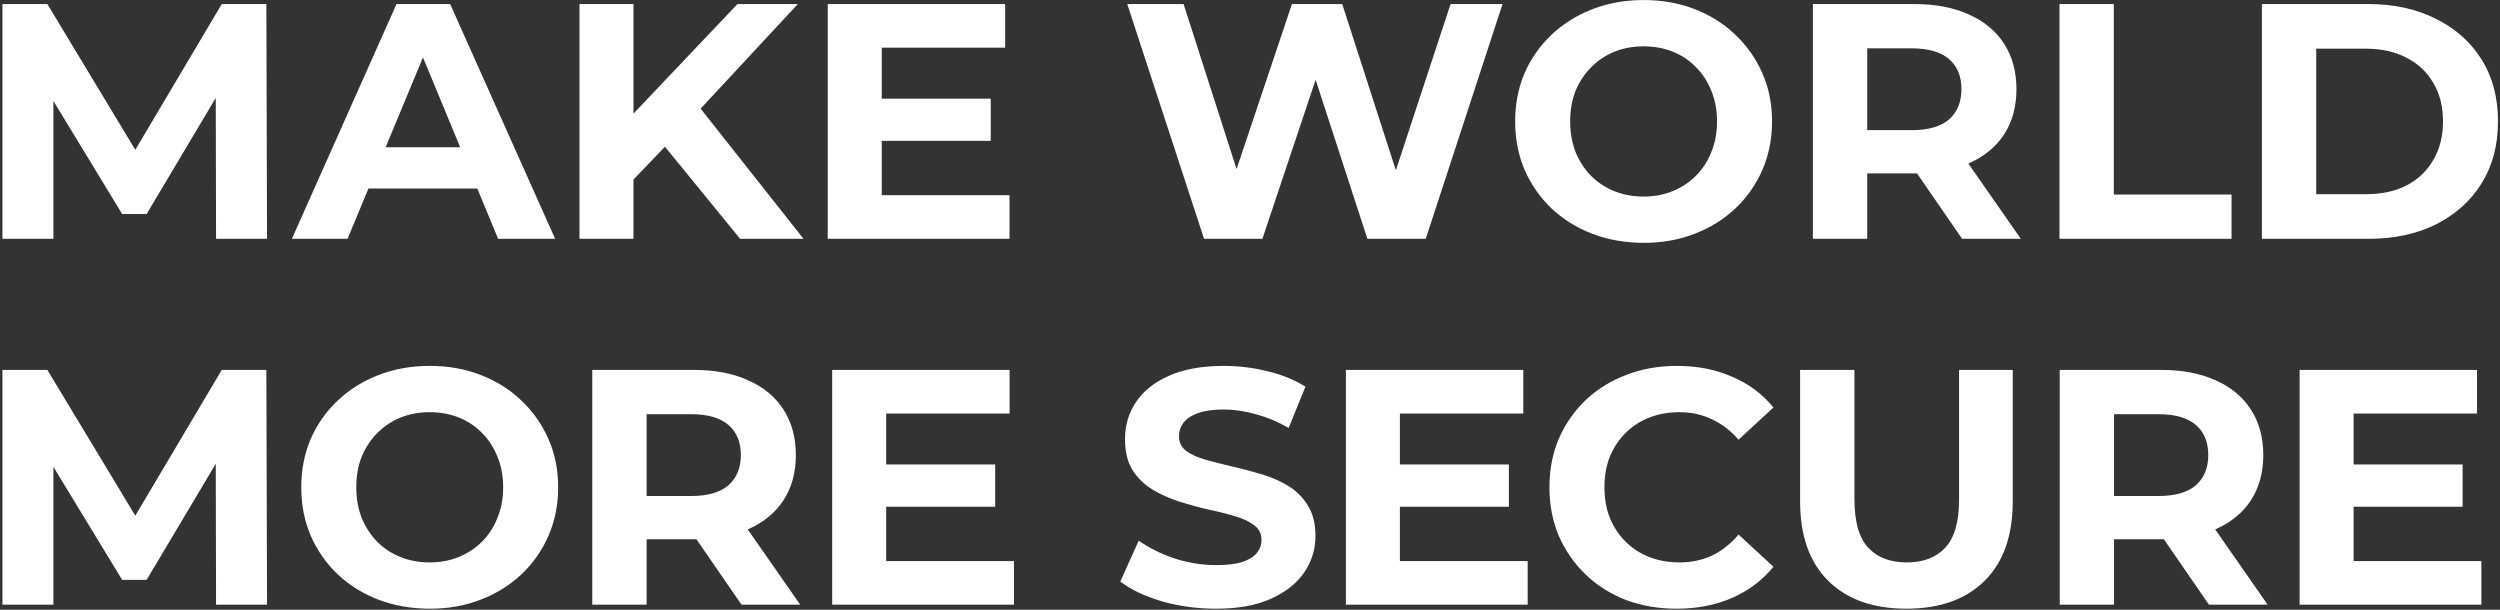 <svg width="492" height="120" viewBox="0 0 492 120" fill="none" xmlns="http://www.w3.org/2000/svg">
<rect x="0" y="0" width="492" height="120" fill="#333333" stroke="none"/>
<path d="M0.478 47V0.8H9.322L28.99 33.404H24.304L43.642 0.8H52.42L52.552 47H42.52L42.454 16.178H44.302L28.858 42.116H24.04L8.266 16.178H10.51V47H0.478ZM57.441 47L78.033 0.8H88.593L109.251 47H98.031L81.135 6.212H85.359L68.397 47H57.441ZM67.737 37.1L70.575 28.982H94.335L97.239 37.1H67.737ZM123.614 36.44L123.02 24.098L145.13 0.8H157.01L137.078 22.25L131.138 28.586L123.614 36.44ZM114.044 47V0.8H124.67V47H114.044ZM145.658 47L129.224 26.87L136.22 19.28L158.132 47H145.658ZM172.734 19.412H194.976V27.728H172.734V19.412ZM173.526 38.42H198.672V47H162.9V0.8H197.814V9.38H173.526V38.42ZM236.959 47L221.845 0.8H232.933L246.067 41.72H240.523L254.251 0.8H264.151L277.351 41.72H272.005L285.469 0.8H295.699L280.585 47H269.101L257.419 11.096H260.455L248.443 47H236.959ZM323.527 47.792C319.875 47.792 316.487 47.198 313.363 46.01C310.283 44.822 307.599 43.15 305.311 40.994C303.067 38.838 301.307 36.308 300.031 33.404C298.799 30.5 298.183 27.332 298.183 23.9C298.183 20.468 298.799 17.3 300.031 14.396C301.307 11.492 303.089 8.962 305.377 6.806C307.665 4.65 310.349 2.978 313.429 1.79C316.509 0.602 319.853 0.008 323.461 0.008C327.113 0.008 330.457 0.602 333.493 1.79C336.573 2.978 339.235 4.65 341.479 6.806C343.767 8.962 345.549 11.492 346.825 14.396C348.101 17.256 348.739 20.424 348.739 23.9C348.739 27.332 348.101 30.522 346.825 33.47C345.549 36.374 343.767 38.904 341.479 41.06C339.235 43.172 336.573 44.822 333.493 46.01C330.457 47.198 327.135 47.792 323.527 47.792ZM323.461 38.684C325.529 38.684 327.421 38.332 329.137 37.628C330.897 36.924 332.437 35.912 333.757 34.592C335.077 33.272 336.089 31.71 336.793 29.906C337.541 28.102 337.915 26.1 337.915 23.9C337.915 21.7 337.541 19.698 336.793 17.894C336.089 16.09 335.077 14.528 333.757 13.208C332.481 11.888 330.963 10.876 329.203 10.172C327.443 9.468 325.529 9.116 323.461 9.116C321.393 9.116 319.479 9.468 317.719 10.172C316.003 10.876 314.485 11.888 313.165 13.208C311.845 14.528 310.811 16.09 310.063 17.894C309.359 19.698 309.007 21.7 309.007 23.9C309.007 26.056 309.359 28.058 310.063 29.906C310.811 31.71 311.823 33.272 313.099 34.592C314.419 35.912 315.959 36.924 317.719 37.628C319.479 38.332 321.393 38.684 323.461 38.684ZM356.775 47V0.8H376.773C380.909 0.8 384.473 1.482 387.465 2.846C390.457 4.166 392.767 6.08 394.395 8.588C396.023 11.096 396.837 14.088 396.837 17.564C396.837 20.996 396.023 23.966 394.395 26.474C392.767 28.938 390.457 30.83 387.465 32.15C384.473 33.47 380.909 34.13 376.773 34.13H362.715L367.467 29.444V47H356.775ZM386.145 47L374.595 30.236H386.013L397.695 47H386.145ZM367.467 30.632L362.715 25.616H376.179C379.479 25.616 381.943 24.912 383.571 23.504C385.199 22.052 386.013 20.072 386.013 17.564C386.013 15.012 385.199 13.032 383.571 11.624C381.943 10.216 379.479 9.512 376.179 9.512H362.715L367.467 4.43V30.632ZM405.308 47V0.8H416V38.288H439.166V47H405.308ZM445.14 47V0.8H466.128C471.144 0.8 475.566 1.768 479.394 3.704C483.222 5.596 486.214 8.258 488.37 11.69C490.526 15.122 491.604 19.192 491.604 23.9C491.604 28.564 490.526 32.634 488.37 36.11C486.214 39.542 483.222 42.226 479.394 44.162C475.566 46.054 471.144 47 466.128 47H445.14ZM455.832 38.222H465.6C468.68 38.222 471.342 37.65 473.586 36.506C475.874 35.318 477.634 33.646 478.866 31.49C480.142 29.334 480.78 26.804 480.78 23.9C480.78 20.952 480.142 18.422 478.866 16.31C477.634 14.154 475.874 12.504 473.586 11.36C471.342 10.172 468.68 9.578 465.6 9.578H455.832V38.222ZM0.478 119V72.8H9.322L28.99 105.404H24.304L43.642 72.8H52.42L52.552 119H42.52L42.454 88.178H44.302L28.858 114.116H24.04L8.266 88.178H10.51V119H0.478ZM84.633 119.792C80.981 119.792 77.593 119.198 74.469 118.01C71.389 116.822 68.705 115.15 66.417 112.994C64.173 110.838 62.413 108.308 61.137 105.404C59.905 102.5 59.289 99.332 59.289 95.9C59.289 92.468 59.905 89.3 61.137 86.396C62.413 83.492 64.195 80.962 66.483 78.806C68.771 76.65 71.455 74.978 74.535 73.79C77.615 72.602 80.959 72.008 84.567 72.008C88.219 72.008 91.563 72.602 94.599 73.79C97.679 74.978 100.341 76.65 102.585 78.806C104.873 80.962 106.655 83.492 107.931 86.396C109.207 89.256 109.845 92.424 109.845 95.9C109.845 99.332 109.207 102.522 107.931 105.47C106.655 108.374 104.873 110.904 102.585 113.06C100.341 115.172 97.679 116.822 94.599 118.01C91.563 119.198 88.241 119.792 84.633 119.792ZM84.567 110.684C86.635 110.684 88.527 110.332 90.243 109.628C92.003 108.924 93.543 107.912 94.863 106.592C96.183 105.272 97.195 103.71 97.899 101.906C98.647 100.102 99.021 98.1 99.021 95.9C99.021 93.7 98.647 91.698 97.899 89.894C97.195 88.09 96.183 86.528 94.863 85.208C93.587 83.888 92.069 82.876 90.309 82.172C88.549 81.468 86.635 81.116 84.567 81.116C82.499 81.116 80.585 81.468 78.825 82.172C77.109 82.876 75.591 83.888 74.271 85.208C72.951 86.528 71.917 88.09 71.169 89.894C70.465 91.698 70.113 93.7 70.113 95.9C70.113 98.056 70.465 100.058 71.169 101.906C71.917 103.71 72.929 105.272 74.205 106.592C75.525 107.912 77.065 108.924 78.825 109.628C80.585 110.332 82.499 110.684 84.567 110.684ZM116.561 119V72.8H136.559C140.695 72.8 144.259 73.482 147.251 74.846C150.243 76.166 152.553 78.08 154.181 80.588C155.809 83.096 156.623 86.088 156.623 89.564C156.623 92.996 155.809 95.966 154.181 98.474C152.553 100.938 150.243 102.83 147.251 104.15C144.259 105.47 140.695 106.13 136.559 106.13H122.501L127.253 101.444V119H116.561ZM145.931 119L134.381 102.236H145.799L157.481 119H145.931ZM127.253 102.632L122.501 97.616H135.965C139.265 97.616 141.729 96.912 143.357 95.504C144.985 94.052 145.799 92.072 145.799 89.564C145.799 87.012 144.985 85.032 143.357 83.624C141.729 82.216 139.265 81.512 135.965 81.512H122.501L127.253 76.43V102.632ZM173.608 91.412H195.85V99.728H173.608V91.412ZM174.4 110.42H199.546V119H163.774V72.8H198.688V81.38H174.4V110.42ZM239.285 119.792C235.589 119.792 232.047 119.308 228.659 118.34C225.271 117.328 222.543 116.03 220.475 114.446L224.105 106.394C226.085 107.802 228.417 108.968 231.101 109.892C233.829 110.772 236.579 111.212 239.351 111.212C241.463 111.212 243.157 111.014 244.433 110.618C245.753 110.178 246.721 109.584 247.337 108.836C247.953 108.088 248.261 107.23 248.261 106.262C248.261 105.03 247.777 104.062 246.809 103.358C245.841 102.61 244.565 102.016 242.981 101.576C241.397 101.092 239.637 100.652 237.701 100.256C235.809 99.816 233.895 99.288 231.959 98.672C230.067 98.056 228.329 97.264 226.745 96.296C225.161 95.328 223.863 94.052 222.851 92.468C221.883 90.884 221.399 88.86 221.399 86.396C221.399 83.756 222.103 81.358 223.511 79.202C224.963 77.002 227.119 75.264 229.979 73.988C232.883 72.668 236.513 72.008 240.869 72.008C243.773 72.008 246.633 72.36 249.449 73.064C252.265 73.724 254.751 74.736 256.907 76.1L253.607 84.218C251.451 82.986 249.295 82.084 247.139 81.512C244.983 80.896 242.871 80.588 240.803 80.588C238.735 80.588 237.041 80.83 235.721 81.314C234.401 81.798 233.455 82.436 232.883 83.228C232.311 83.976 232.025 84.856 232.025 85.868C232.025 87.056 232.509 88.024 233.477 88.772C234.445 89.476 235.721 90.048 237.305 90.488C238.889 90.928 240.627 91.368 242.519 91.808C244.455 92.248 246.369 92.754 248.261 93.326C250.197 93.898 251.957 94.668 253.541 95.636C255.125 96.604 256.401 97.88 257.369 99.464C258.381 101.048 258.887 103.05 258.887 105.47C258.887 108.066 258.161 110.442 256.709 112.598C255.257 114.754 253.079 116.492 250.175 117.812C247.315 119.132 243.685 119.792 239.285 119.792ZM274.706 91.412H296.948V99.728H274.706V91.412ZM275.498 110.42H300.644V119H264.872V72.8H299.786V81.38H275.498V110.42ZM329.942 119.792C326.378 119.792 323.056 119.22 319.976 118.076C316.94 116.888 314.3 115.216 312.056 113.06C309.812 110.904 308.052 108.374 306.776 105.47C305.544 102.566 304.928 99.376 304.928 95.9C304.928 92.424 305.544 89.234 306.776 86.33C308.052 83.426 309.812 80.896 312.056 78.74C314.344 76.584 317.006 74.934 320.042 73.79C323.078 72.602 326.4 72.008 330.008 72.008C334.012 72.008 337.62 72.712 340.832 74.12C344.088 75.484 346.816 77.508 349.016 80.192L342.152 86.528C340.568 84.724 338.808 83.382 336.872 82.502C334.936 81.578 332.824 81.116 330.536 81.116C328.38 81.116 326.4 81.468 324.596 82.172C322.792 82.876 321.23 83.888 319.91 85.208C318.59 86.528 317.556 88.09 316.808 89.894C316.104 91.698 315.752 93.7 315.752 95.9C315.752 98.1 316.104 100.102 316.808 101.906C317.556 103.71 318.59 105.272 319.91 106.592C321.23 107.912 322.792 108.924 324.596 109.628C326.4 110.332 328.38 110.684 330.536 110.684C332.824 110.684 334.936 110.244 336.872 109.364C338.808 108.44 340.568 107.054 342.152 105.206L349.016 111.542C346.816 114.226 344.088 116.272 340.832 117.68C337.62 119.088 333.99 119.792 329.942 119.792ZM375.184 119.792C368.628 119.792 363.502 117.966 359.806 114.314C356.11 110.662 354.262 105.448 354.262 98.672V72.8H364.954V98.276C364.954 102.676 365.856 105.844 367.66 107.78C369.464 109.716 371.994 110.684 375.25 110.684C378.506 110.684 381.036 109.716 382.84 107.78C384.644 105.844 385.546 102.676 385.546 98.276V72.8H396.106V98.672C396.106 105.448 394.258 110.662 390.562 114.314C386.866 117.966 381.74 119.792 375.184 119.792ZM405.352 119V72.8H425.35C429.486 72.8 433.05 73.482 436.042 74.846C439.034 76.166 441.344 78.08 442.972 80.588C444.6 83.096 445.414 86.088 445.414 89.564C445.414 92.996 444.6 95.966 442.972 98.474C441.344 100.938 439.034 102.83 436.042 104.15C433.05 105.47 429.486 106.13 425.35 106.13H411.292L416.044 101.444V119H405.352ZM434.722 119L423.172 102.236H434.59L446.272 119H434.722ZM416.044 102.632L411.292 97.616H424.756C428.056 97.616 430.52 96.912 432.148 95.504C433.776 94.052 434.59 92.072 434.59 89.564C434.59 87.012 433.776 85.032 432.148 83.624C430.52 82.216 428.056 81.512 424.756 81.512H411.292L416.044 76.43V102.632ZM462.399 91.412H484.641V99.728H462.399V91.412ZM463.191 110.42H488.337V119H452.565V72.8H487.479V81.38H463.191V110.42Z" fill="white"/>
</svg>

